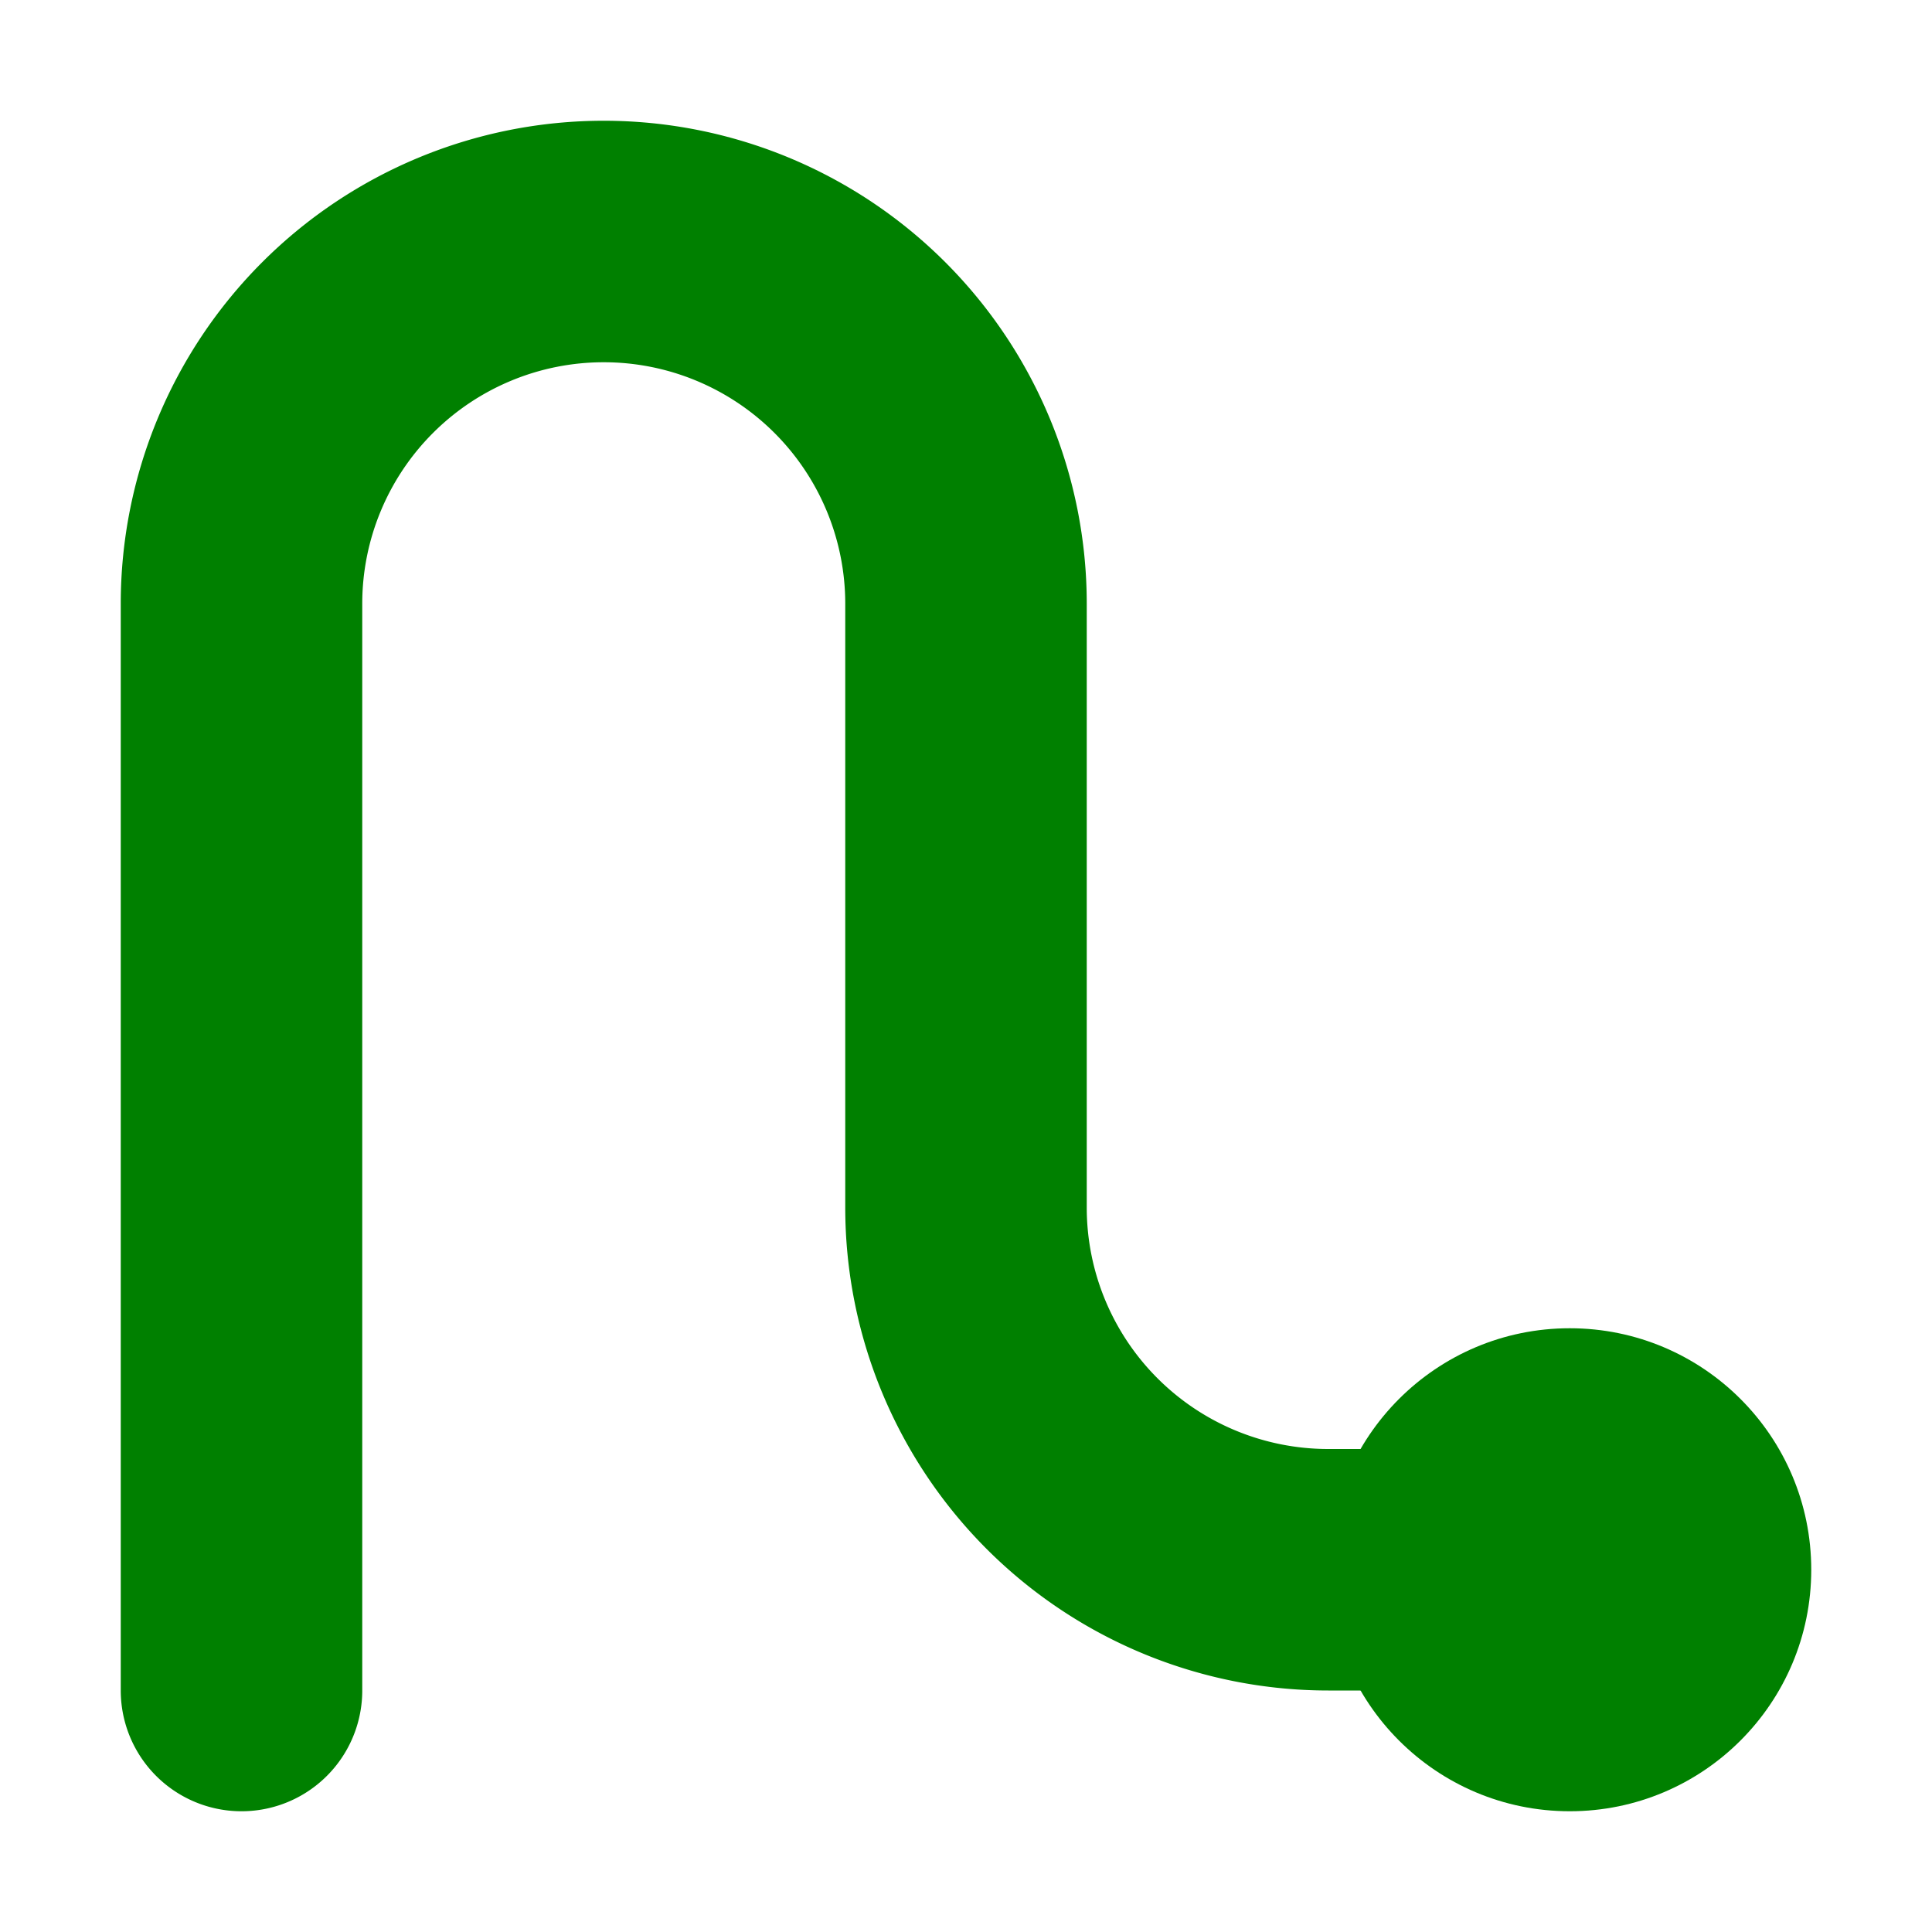 <svg version="1.1"
    width="32" height="32"
    xmlns="http://www.w3.org/2000/svg">

    <path
        fill="none"
        stroke="green"
        stroke-width = "4"
        stroke-linecap = "round"
        d="
            M 4,28
            V 10
            A 6 6 0 0 1 16,10
            V 20
            A 6 6 0 0 0 22,26
            H 26
        "
    />
    
    <circle cx="26" cy="26" r="4" fill="green" />
</svg>